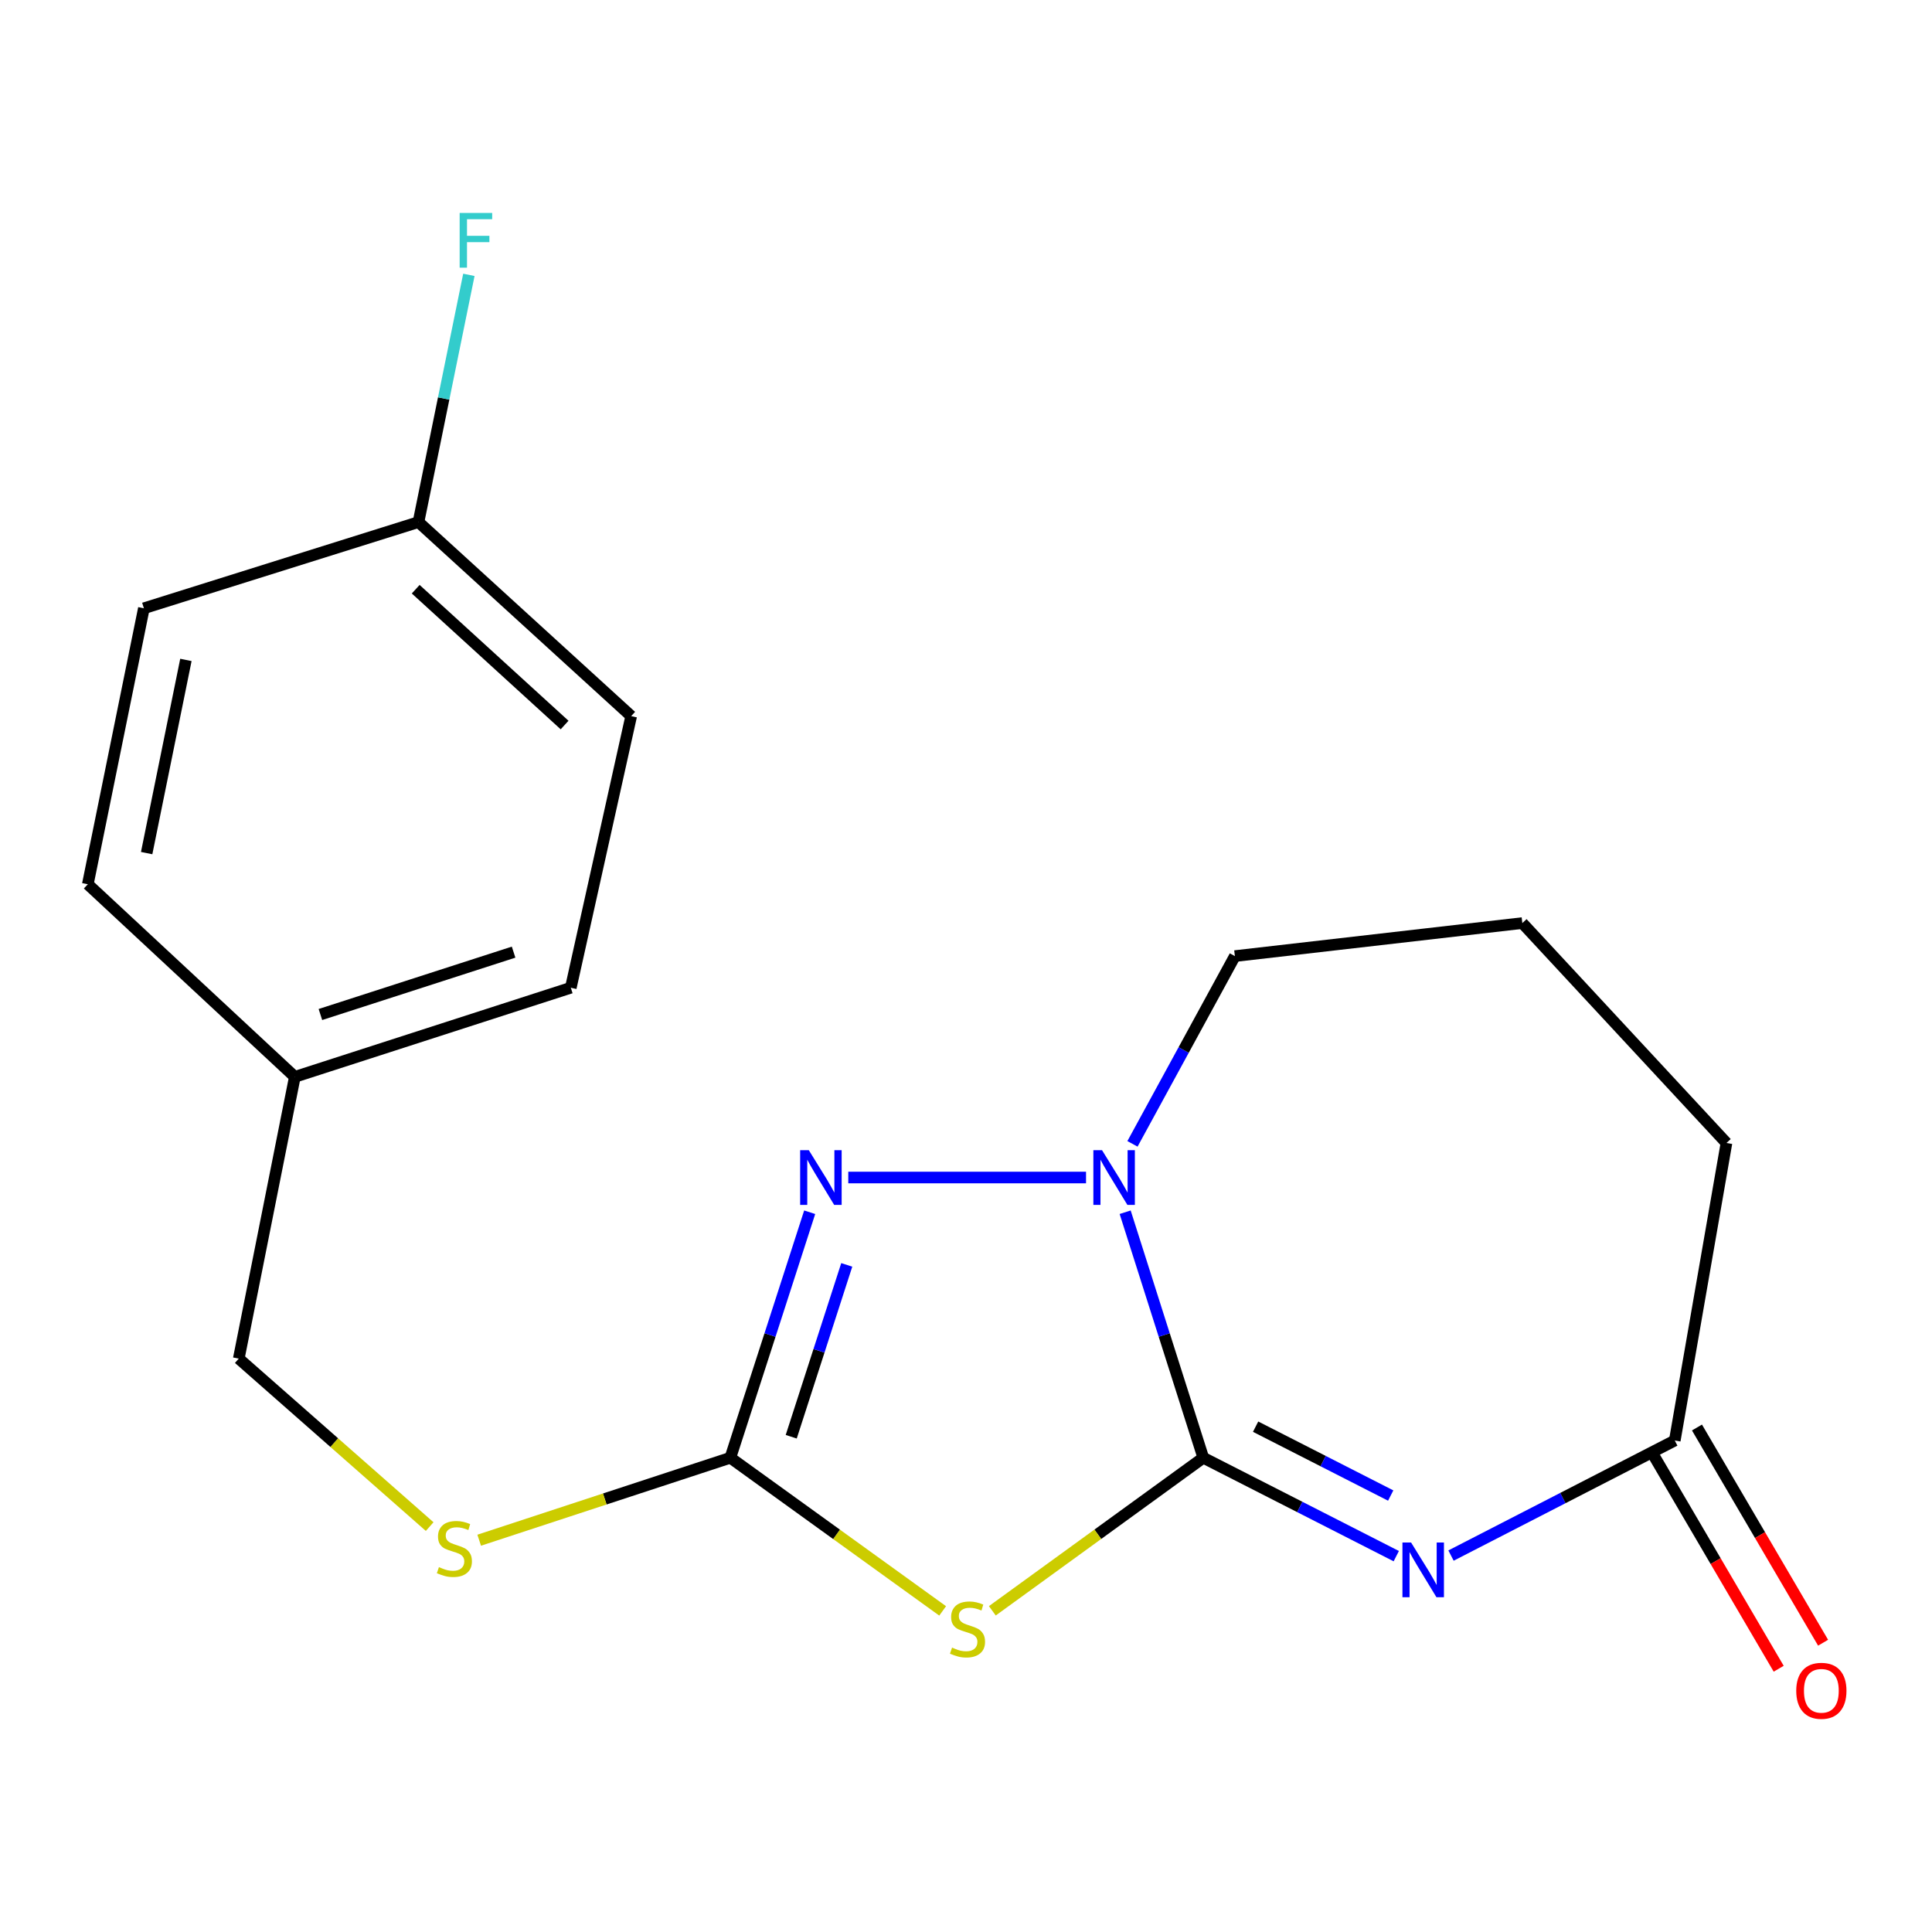 <?xml version='1.0' encoding='iso-8859-1'?>
<svg version='1.1' baseProfile='full'
              xmlns='http://www.w3.org/2000/svg'
                      xmlns:rdkit='http://www.rdkit.org/xml'
                      xmlns:xlink='http://www.w3.org/1999/xlink'
                  xml:space='preserve'
width='1000px' height='1000px' viewBox='0 0 1000 1000'>
<!-- END OF HEADER -->
<rect style='opacity:1.0;fill:#FFFFFF;stroke:none' width='1000' height='1000' x='0' y='0'> </rect>
<path class='bond-0' d='M 622.817,754.529 L 672.762,779.995' style='fill:none;fill-rule:evenodd;stroke:#000000;stroke-width:6px;stroke-linecap:butt;stroke-linejoin:miter;stroke-opacity:1' />
<path class='bond-0' d='M 672.762,779.995 L 722.707,805.461' style='fill:none;fill-rule:evenodd;stroke:#0000FF;stroke-width:6px;stroke-linecap:butt;stroke-linejoin:miter;stroke-opacity:1' />
<path class='bond-0' d='M 649.9,738.44 L 684.861,756.266' style='fill:none;fill-rule:evenodd;stroke:#000000;stroke-width:6px;stroke-linecap:butt;stroke-linejoin:miter;stroke-opacity:1' />
<path class='bond-0' d='M 684.861,756.266 L 719.823,774.092' style='fill:none;fill-rule:evenodd;stroke:#0000FF;stroke-width:6px;stroke-linecap:butt;stroke-linejoin:miter;stroke-opacity:1' />
<path class='bond-1' d='M 622.817,754.529 L 568.224,794.142' style='fill:none;fill-rule:evenodd;stroke:#000000;stroke-width:6px;stroke-linecap:butt;stroke-linejoin:miter;stroke-opacity:1' />
<path class='bond-1' d='M 568.224,794.142 L 513.63,833.755' style='fill:none;fill-rule:evenodd;stroke:#CCCC00;stroke-width:6px;stroke-linecap:butt;stroke-linejoin:miter;stroke-opacity:1' />
<path class='bond-2' d='M 622.817,754.529 L 602.599,690.988' style='fill:none;fill-rule:evenodd;stroke:#000000;stroke-width:6px;stroke-linecap:butt;stroke-linejoin:miter;stroke-opacity:1' />
<path class='bond-2' d='M 602.599,690.988 L 582.38,627.447' style='fill:none;fill-rule:evenodd;stroke:#0000FF;stroke-width:6px;stroke-linecap:butt;stroke-linejoin:miter;stroke-opacity:1' />
<path class='bond-5' d='M 751.042,805.161 L 808.952,775.384' style='fill:none;fill-rule:evenodd;stroke:#0000FF;stroke-width:6px;stroke-linecap:butt;stroke-linejoin:miter;stroke-opacity:1' />
<path class='bond-5' d='M 808.952,775.384 L 866.861,745.606' style='fill:none;fill-rule:evenodd;stroke:#000000;stroke-width:6px;stroke-linecap:butt;stroke-linejoin:miter;stroke-opacity:1' />
<path class='bond-3' d='M 487.917,833.799 L 432.975,794.164' style='fill:none;fill-rule:evenodd;stroke:#CCCC00;stroke-width:6px;stroke-linecap:butt;stroke-linejoin:miter;stroke-opacity:1' />
<path class='bond-3' d='M 432.975,794.164 L 378.033,754.529' style='fill:none;fill-rule:evenodd;stroke:#000000;stroke-width:6px;stroke-linecap:butt;stroke-linejoin:miter;stroke-opacity:1' />
<path class='bond-4' d='M 562.129,609.482 L 439.069,609.482' style='fill:none;fill-rule:evenodd;stroke:#0000FF;stroke-width:6px;stroke-linecap:butt;stroke-linejoin:miter;stroke-opacity:1' />
<path class='bond-8' d='M 586.166,592.058 L 612.667,543.466' style='fill:none;fill-rule:evenodd;stroke:#0000FF;stroke-width:6px;stroke-linecap:butt;stroke-linejoin:miter;stroke-opacity:1' />
<path class='bond-8' d='M 612.667,543.466 L 639.169,494.874' style='fill:none;fill-rule:evenodd;stroke:#000000;stroke-width:6px;stroke-linecap:butt;stroke-linejoin:miter;stroke-opacity:1' />
<path class='bond-6' d='M 378.033,754.529 L 313.031,775.869' style='fill:none;fill-rule:evenodd;stroke:#000000;stroke-width:6px;stroke-linecap:butt;stroke-linejoin:miter;stroke-opacity:1' />
<path class='bond-6' d='M 313.031,775.869 L 248.03,797.208' style='fill:none;fill-rule:evenodd;stroke:#CCCC00;stroke-width:6px;stroke-linecap:butt;stroke-linejoin:miter;stroke-opacity:1' />
<path class='bond-19' d='M 378.033,754.529 L 398.562,690.991' style='fill:none;fill-rule:evenodd;stroke:#000000;stroke-width:6px;stroke-linecap:butt;stroke-linejoin:miter;stroke-opacity:1' />
<path class='bond-19' d='M 398.562,690.991 L 419.091,627.453' style='fill:none;fill-rule:evenodd;stroke:#0000FF;stroke-width:6px;stroke-linecap:butt;stroke-linejoin:miter;stroke-opacity:1' />
<path class='bond-19' d='M 409.538,743.657 L 423.908,699.18' style='fill:none;fill-rule:evenodd;stroke:#000000;stroke-width:6px;stroke-linecap:butt;stroke-linejoin:miter;stroke-opacity:1' />
<path class='bond-19' d='M 423.908,699.18 L 438.279,654.703' style='fill:none;fill-rule:evenodd;stroke:#0000FF;stroke-width:6px;stroke-linecap:butt;stroke-linejoin:miter;stroke-opacity:1' />
<path class='bond-7' d='M 855.371,752.34 L 888.01,808.037' style='fill:none;fill-rule:evenodd;stroke:#000000;stroke-width:6px;stroke-linecap:butt;stroke-linejoin:miter;stroke-opacity:1' />
<path class='bond-7' d='M 888.01,808.037 L 920.649,863.734' style='fill:none;fill-rule:evenodd;stroke:#FF0000;stroke-width:6px;stroke-linecap:butt;stroke-linejoin:miter;stroke-opacity:1' />
<path class='bond-7' d='M 878.352,738.873 L 910.991,794.57' style='fill:none;fill-rule:evenodd;stroke:#000000;stroke-width:6px;stroke-linecap:butt;stroke-linejoin:miter;stroke-opacity:1' />
<path class='bond-7' d='M 910.991,794.57 L 943.63,850.267' style='fill:none;fill-rule:evenodd;stroke:#FF0000;stroke-width:6px;stroke-linecap:butt;stroke-linejoin:miter;stroke-opacity:1' />
<path class='bond-17' d='M 866.861,745.606 L 893.616,591.606' style='fill:none;fill-rule:evenodd;stroke:#000000;stroke-width:6px;stroke-linecap:butt;stroke-linejoin:miter;stroke-opacity:1' />
<path class='bond-9' d='M 222.394,790.162 L 172.99,746.686' style='fill:none;fill-rule:evenodd;stroke:#CCCC00;stroke-width:6px;stroke-linecap:butt;stroke-linejoin:miter;stroke-opacity:1' />
<path class='bond-9' d='M 172.99,746.686 L 123.587,703.211' style='fill:none;fill-rule:evenodd;stroke:#000000;stroke-width:6px;stroke-linecap:butt;stroke-linejoin:miter;stroke-opacity:1' />
<path class='bond-18' d='M 639.169,494.874 L 787.96,477.782' style='fill:none;fill-rule:evenodd;stroke:#000000;stroke-width:6px;stroke-linecap:butt;stroke-linejoin:miter;stroke-opacity:1' />
<path class='bond-11' d='M 123.587,703.211 L 152.605,557.379' style='fill:none;fill-rule:evenodd;stroke:#000000;stroke-width:6px;stroke-linecap:butt;stroke-linejoin:miter;stroke-opacity:1' />
<path class='bond-10' d='M 216.605,270.229 L 326.7,370.662' style='fill:none;fill-rule:evenodd;stroke:#000000;stroke-width:6px;stroke-linecap:butt;stroke-linejoin:miter;stroke-opacity:1' />
<path class='bond-10' d='M 215.168,304.972 L 292.235,375.275' style='fill:none;fill-rule:evenodd;stroke:#000000;stroke-width:6px;stroke-linecap:butt;stroke-linejoin:miter;stroke-opacity:1' />
<path class='bond-12' d='M 216.605,270.229 L 229.647,206.247' style='fill:none;fill-rule:evenodd;stroke:#000000;stroke-width:6px;stroke-linecap:butt;stroke-linejoin:miter;stroke-opacity:1' />
<path class='bond-12' d='M 229.647,206.247 L 242.689,142.264' style='fill:none;fill-rule:evenodd;stroke:#33CCCC;stroke-width:6px;stroke-linecap:butt;stroke-linejoin:miter;stroke-opacity:1' />
<path class='bond-21' d='M 216.605,270.229 L 74.473,314.845' style='fill:none;fill-rule:evenodd;stroke:#000000;stroke-width:6px;stroke-linecap:butt;stroke-linejoin:miter;stroke-opacity:1' />
<path class='bond-15' d='M 152.605,557.379 L 45.455,457.687' style='fill:none;fill-rule:evenodd;stroke:#000000;stroke-width:6px;stroke-linecap:butt;stroke-linejoin:miter;stroke-opacity:1' />
<path class='bond-16' d='M 152.605,557.379 L 295.447,511.255' style='fill:none;fill-rule:evenodd;stroke:#000000;stroke-width:6px;stroke-linecap:butt;stroke-linejoin:miter;stroke-opacity:1' />
<path class='bond-16' d='M 165.846,525.113 L 265.836,492.826' style='fill:none;fill-rule:evenodd;stroke:#000000;stroke-width:6px;stroke-linecap:butt;stroke-linejoin:miter;stroke-opacity:1' />
<path class='bond-13' d='M 74.473,314.845 L 45.455,457.687' style='fill:none;fill-rule:evenodd;stroke:#000000;stroke-width:6px;stroke-linecap:butt;stroke-linejoin:miter;stroke-opacity:1' />
<path class='bond-13' d='M 96.223,341.574 L 75.91,441.563' style='fill:none;fill-rule:evenodd;stroke:#000000;stroke-width:6px;stroke-linecap:butt;stroke-linejoin:miter;stroke-opacity:1' />
<path class='bond-14' d='M 326.7,370.662 L 295.447,511.255' style='fill:none;fill-rule:evenodd;stroke:#000000;stroke-width:6px;stroke-linecap:butt;stroke-linejoin:miter;stroke-opacity:1' />
<path class='bond-20' d='M 893.616,591.606 L 787.96,477.782' style='fill:none;fill-rule:evenodd;stroke:#000000;stroke-width:6px;stroke-linecap:butt;stroke-linejoin:miter;stroke-opacity:1' />
<path  class='atom-1' d='M 730.381 798.406
L 739.661 813.406
Q 740.581 814.886, 742.061 817.566
Q 743.541 820.246, 743.621 820.406
L 743.621 798.406
L 747.381 798.406
L 747.381 826.726
L 743.501 826.726
L 733.541 810.326
Q 732.381 808.406, 731.141 806.206
Q 729.941 804.006, 729.581 803.326
L 729.581 826.726
L 725.901 826.726
L 725.901 798.406
L 730.381 798.406
' fill='#0000FF'/>
<path  class='atom-2' d='M 492.78 852.799
Q 493.1 852.919, 494.42 853.479
Q 495.74 854.039, 497.18 854.399
Q 498.66 854.719, 500.1 854.719
Q 502.78 854.719, 504.34 853.439
Q 505.9 852.119, 505.9 849.839
Q 505.9 848.279, 505.1 847.319
Q 504.34 846.359, 503.14 845.839
Q 501.94 845.319, 499.94 844.719
Q 497.42 843.959, 495.9 843.239
Q 494.42 842.519, 493.34 840.999
Q 492.3 839.479, 492.3 836.919
Q 492.3 833.359, 494.7 831.159
Q 497.14 828.959, 501.94 828.959
Q 505.22 828.959, 508.94 830.519
L 508.02 833.599
Q 504.62 832.199, 502.06 832.199
Q 499.3 832.199, 497.78 833.359
Q 496.26 834.479, 496.3 836.439
Q 496.3 837.959, 497.06 838.879
Q 497.86 839.799, 498.98 840.319
Q 500.14 840.839, 502.06 841.439
Q 504.62 842.239, 506.14 843.039
Q 507.66 843.839, 508.74 845.479
Q 509.86 847.079, 509.86 849.839
Q 509.86 853.759, 507.22 855.879
Q 504.62 857.959, 500.26 857.959
Q 497.74 857.959, 495.82 857.399
Q 493.94 856.879, 491.7 855.959
L 492.78 852.799
' fill='#CCCC00'/>
<path  class='atom-3' d='M 570.403 595.322
L 579.683 610.322
Q 580.603 611.802, 582.083 614.482
Q 583.563 617.162, 583.643 617.322
L 583.643 595.322
L 587.403 595.322
L 587.403 623.642
L 583.523 623.642
L 573.563 607.242
Q 572.403 605.322, 571.163 603.122
Q 569.963 600.922, 569.603 600.242
L 569.603 623.642
L 565.923 623.642
L 565.923 595.322
L 570.403 595.322
' fill='#0000FF'/>
<path  class='atom-5' d='M 418.638 595.322
L 427.918 610.322
Q 428.838 611.802, 430.318 614.482
Q 431.798 617.162, 431.878 617.322
L 431.878 595.322
L 435.638 595.322
L 435.638 623.642
L 431.758 623.642
L 421.798 607.242
Q 420.638 605.322, 419.398 603.122
Q 418.198 600.922, 417.838 600.242
L 417.838 623.642
L 414.158 623.642
L 414.158 595.322
L 418.638 595.322
' fill='#0000FF'/>
<path  class='atom-7' d='M 227.191 811.143
Q 227.511 811.263, 228.831 811.823
Q 230.151 812.383, 231.591 812.743
Q 233.071 813.063, 234.511 813.063
Q 237.191 813.063, 238.751 811.783
Q 240.311 810.463, 240.311 808.183
Q 240.311 806.623, 239.511 805.663
Q 238.751 804.703, 237.551 804.183
Q 236.351 803.663, 234.351 803.063
Q 231.831 802.303, 230.311 801.583
Q 228.831 800.863, 227.751 799.343
Q 226.711 797.823, 226.711 795.263
Q 226.711 791.703, 229.111 789.503
Q 231.551 787.303, 236.351 787.303
Q 239.631 787.303, 243.351 788.863
L 242.431 791.943
Q 239.031 790.543, 236.471 790.543
Q 233.711 790.543, 232.191 791.703
Q 230.671 792.823, 230.711 794.783
Q 230.711 796.303, 231.471 797.223
Q 232.271 798.143, 233.391 798.663
Q 234.551 799.183, 236.471 799.783
Q 239.031 800.583, 240.551 801.383
Q 242.071 802.183, 243.151 803.823
Q 244.271 805.423, 244.271 808.183
Q 244.271 812.103, 241.631 814.223
Q 239.031 816.303, 234.671 816.303
Q 232.151 816.303, 230.231 815.743
Q 228.351 815.223, 226.111 814.303
L 227.191 811.143
' fill='#CCCC00'/>
<path  class='atom-8' d='M 929.729 875.152
Q 929.729 868.352, 933.089 864.552
Q 936.449 860.752, 942.729 860.752
Q 949.009 860.752, 952.369 864.552
Q 955.729 868.352, 955.729 875.152
Q 955.729 882.032, 952.329 885.952
Q 948.929 889.832, 942.729 889.832
Q 936.489 889.832, 933.089 885.952
Q 929.729 882.072, 929.729 875.152
M 942.729 886.632
Q 947.049 886.632, 949.369 883.752
Q 951.729 880.832, 951.729 875.152
Q 951.729 869.592, 949.369 866.792
Q 947.049 863.952, 942.729 863.952
Q 938.409 863.952, 936.049 866.752
Q 933.729 869.552, 933.729 875.152
Q 933.729 880.872, 936.049 883.752
Q 938.409 886.632, 942.729 886.632
' fill='#FF0000'/>
<path  class='atom-13' d='M 237.914 110.223
L 254.754 110.223
L 254.754 113.463
L 241.714 113.463
L 241.714 122.063
L 253.314 122.063
L 253.314 125.343
L 241.714 125.343
L 241.714 138.543
L 237.914 138.543
L 237.914 110.223
' fill='#33CCCC'/>
</svg>
